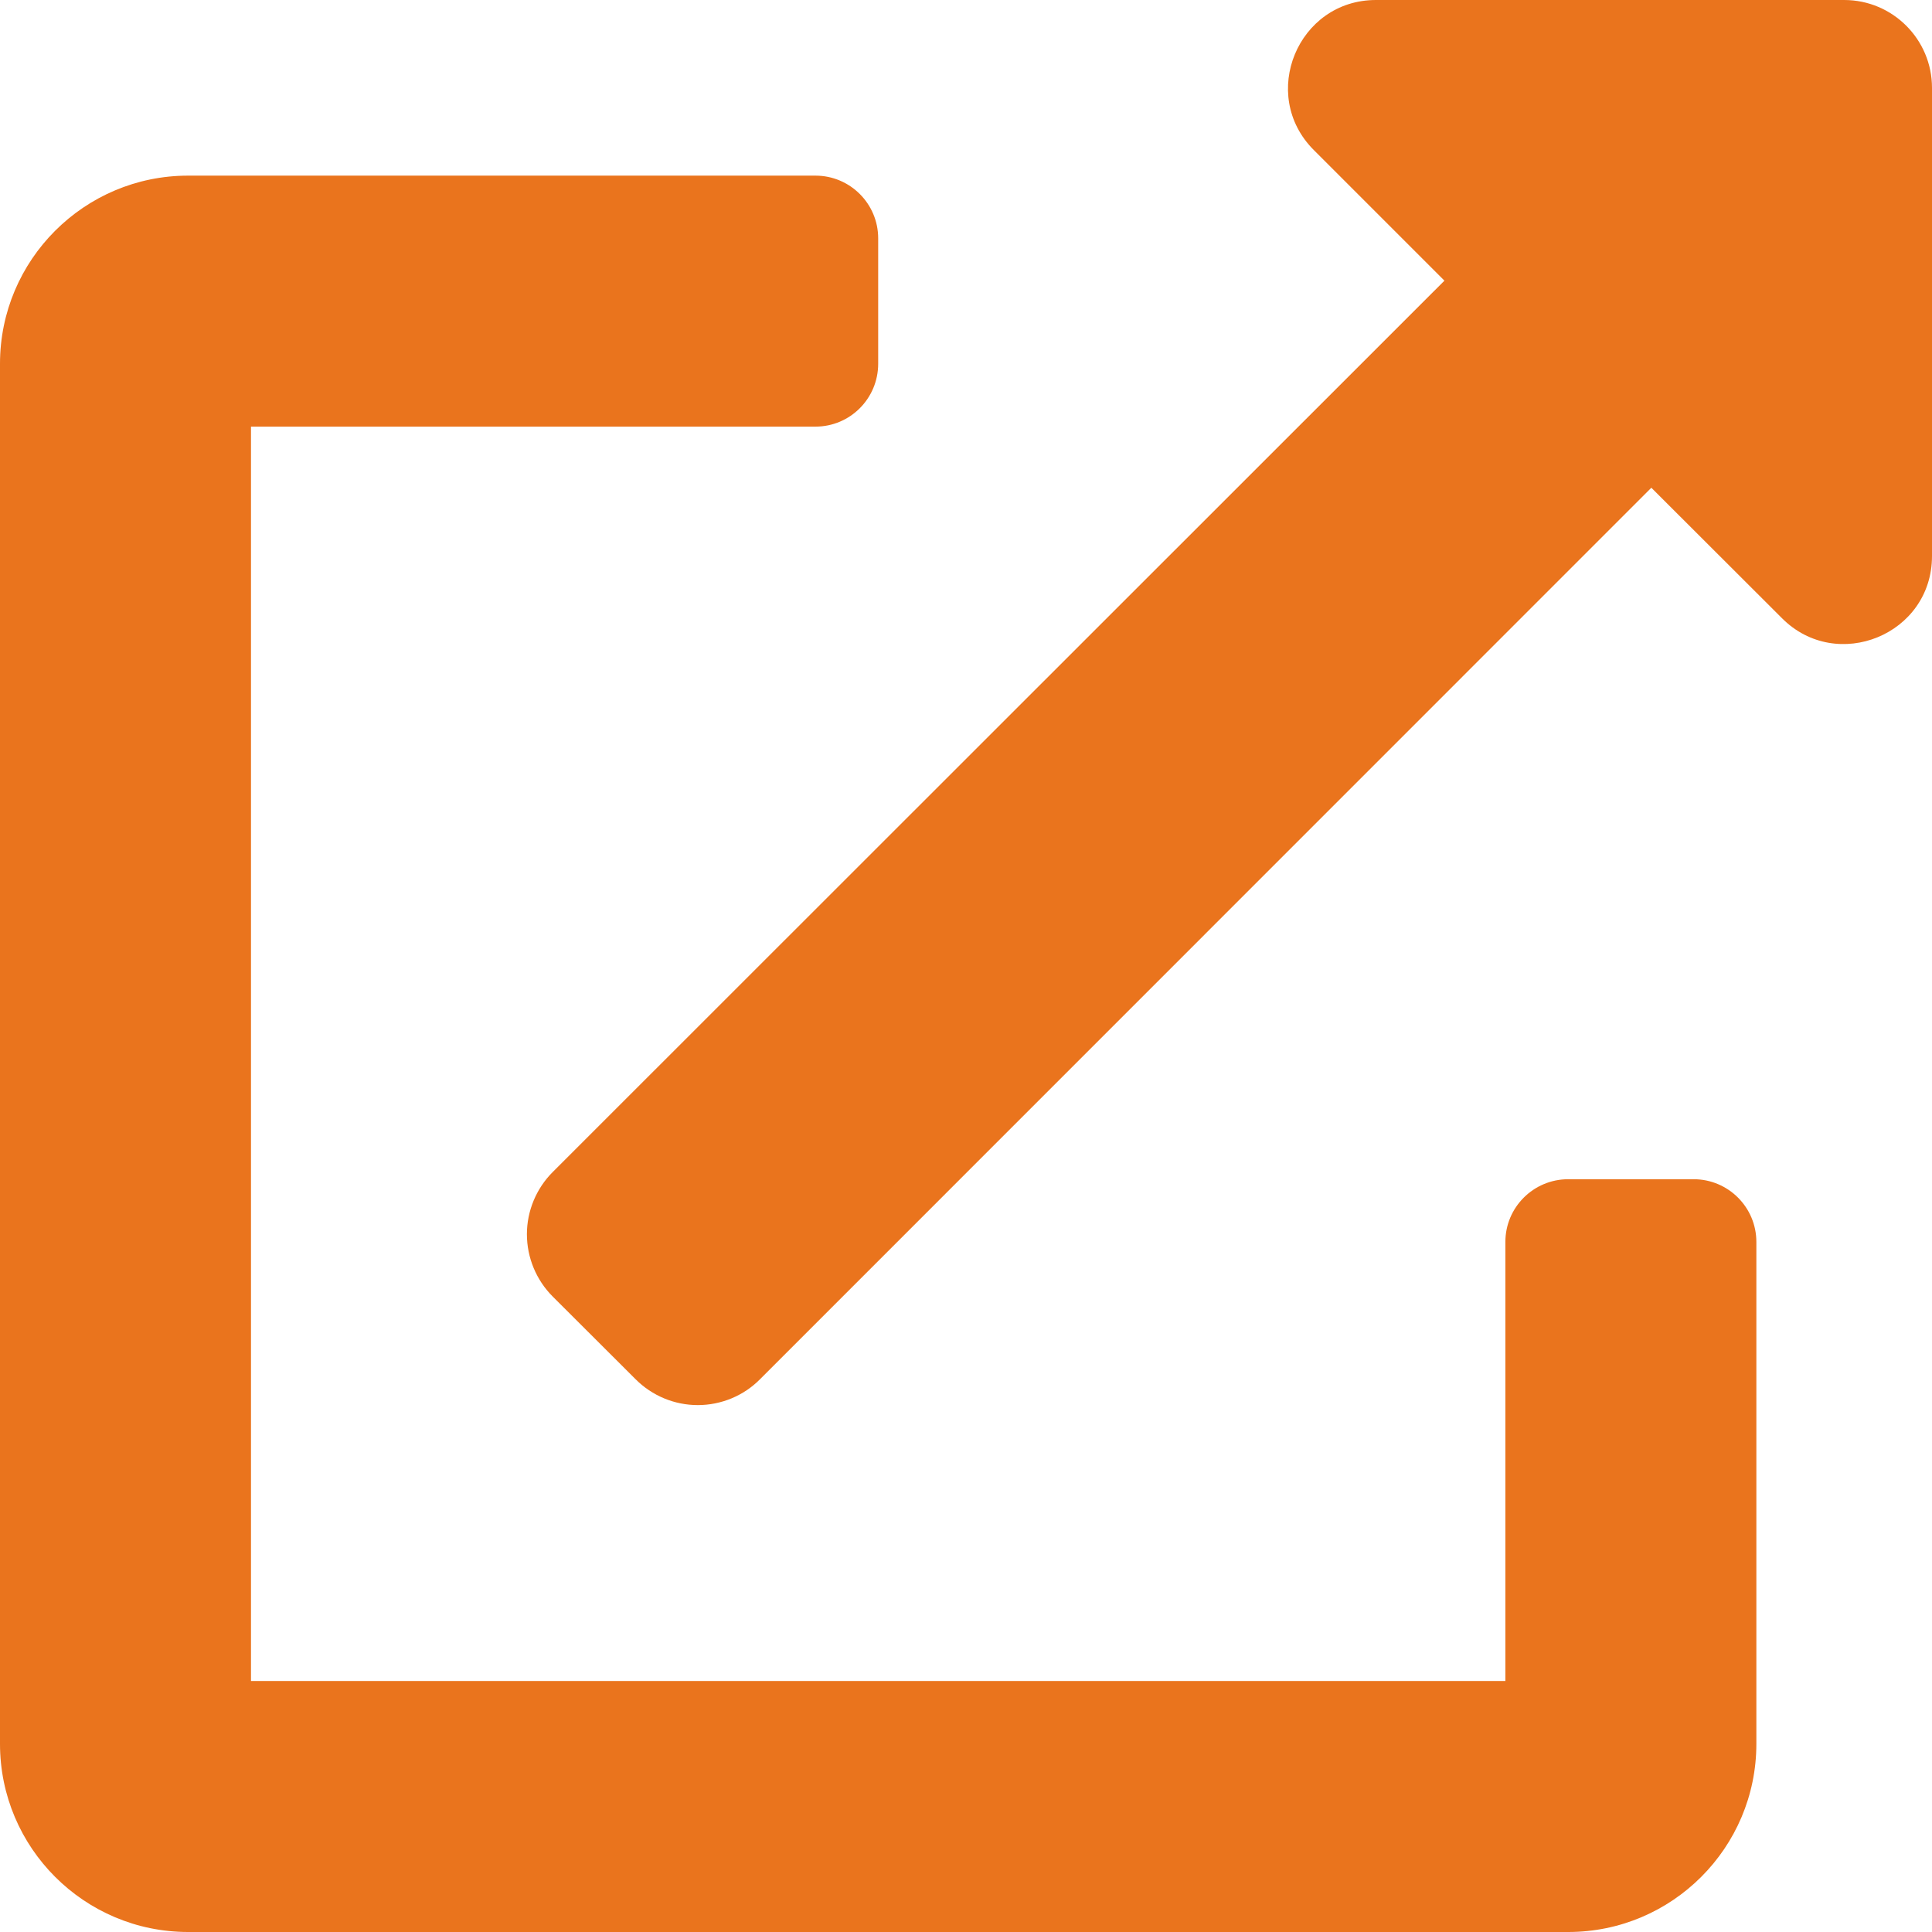 <svg width="11" height="11" viewBox="0 0 11 11" fill="none" xmlns="http://www.w3.org/2000/svg">
<g clip-path="url(#clip0_1835_7649)">
<path d="M9.643 6.714H8.929C8.731 6.714 8.571 6.874 8.571 7.071V9.571H1.429V2.429H4.643C4.84 2.429 5 2.269 5 2.071V1.357C5 1.16 4.84 1 4.643 1H1.071C0.48 1 0 1.48 0 2.071V9.929C0 10.52 0.48 11 1.071 11H8.929C9.52 11 10 10.52 10 9.929V7.071C10 6.874 9.84 6.714 9.643 6.714ZM10.5 0H7.834C7.389 0 7.166 0.54 7.48 0.854L8.224 1.598L3.147 6.673C3.053 6.767 3 6.895 3 7.027C3 7.16 3.053 7.288 3.147 7.382L3.619 7.853C3.713 7.947 3.84 8 3.973 8C4.106 8 4.234 7.947 4.327 7.853L9.402 2.777L10.146 3.52C10.458 3.833 11 3.614 11 3.166V0.5C11 0.224 10.776 0 10.5 0Z" fill="#EA741D"/>
</g>
<defs>
<clipPath id="clip0_1835_7649">
<rect width="11" height="11" fill="white"/>
</clipPath>
</defs>
</svg>
